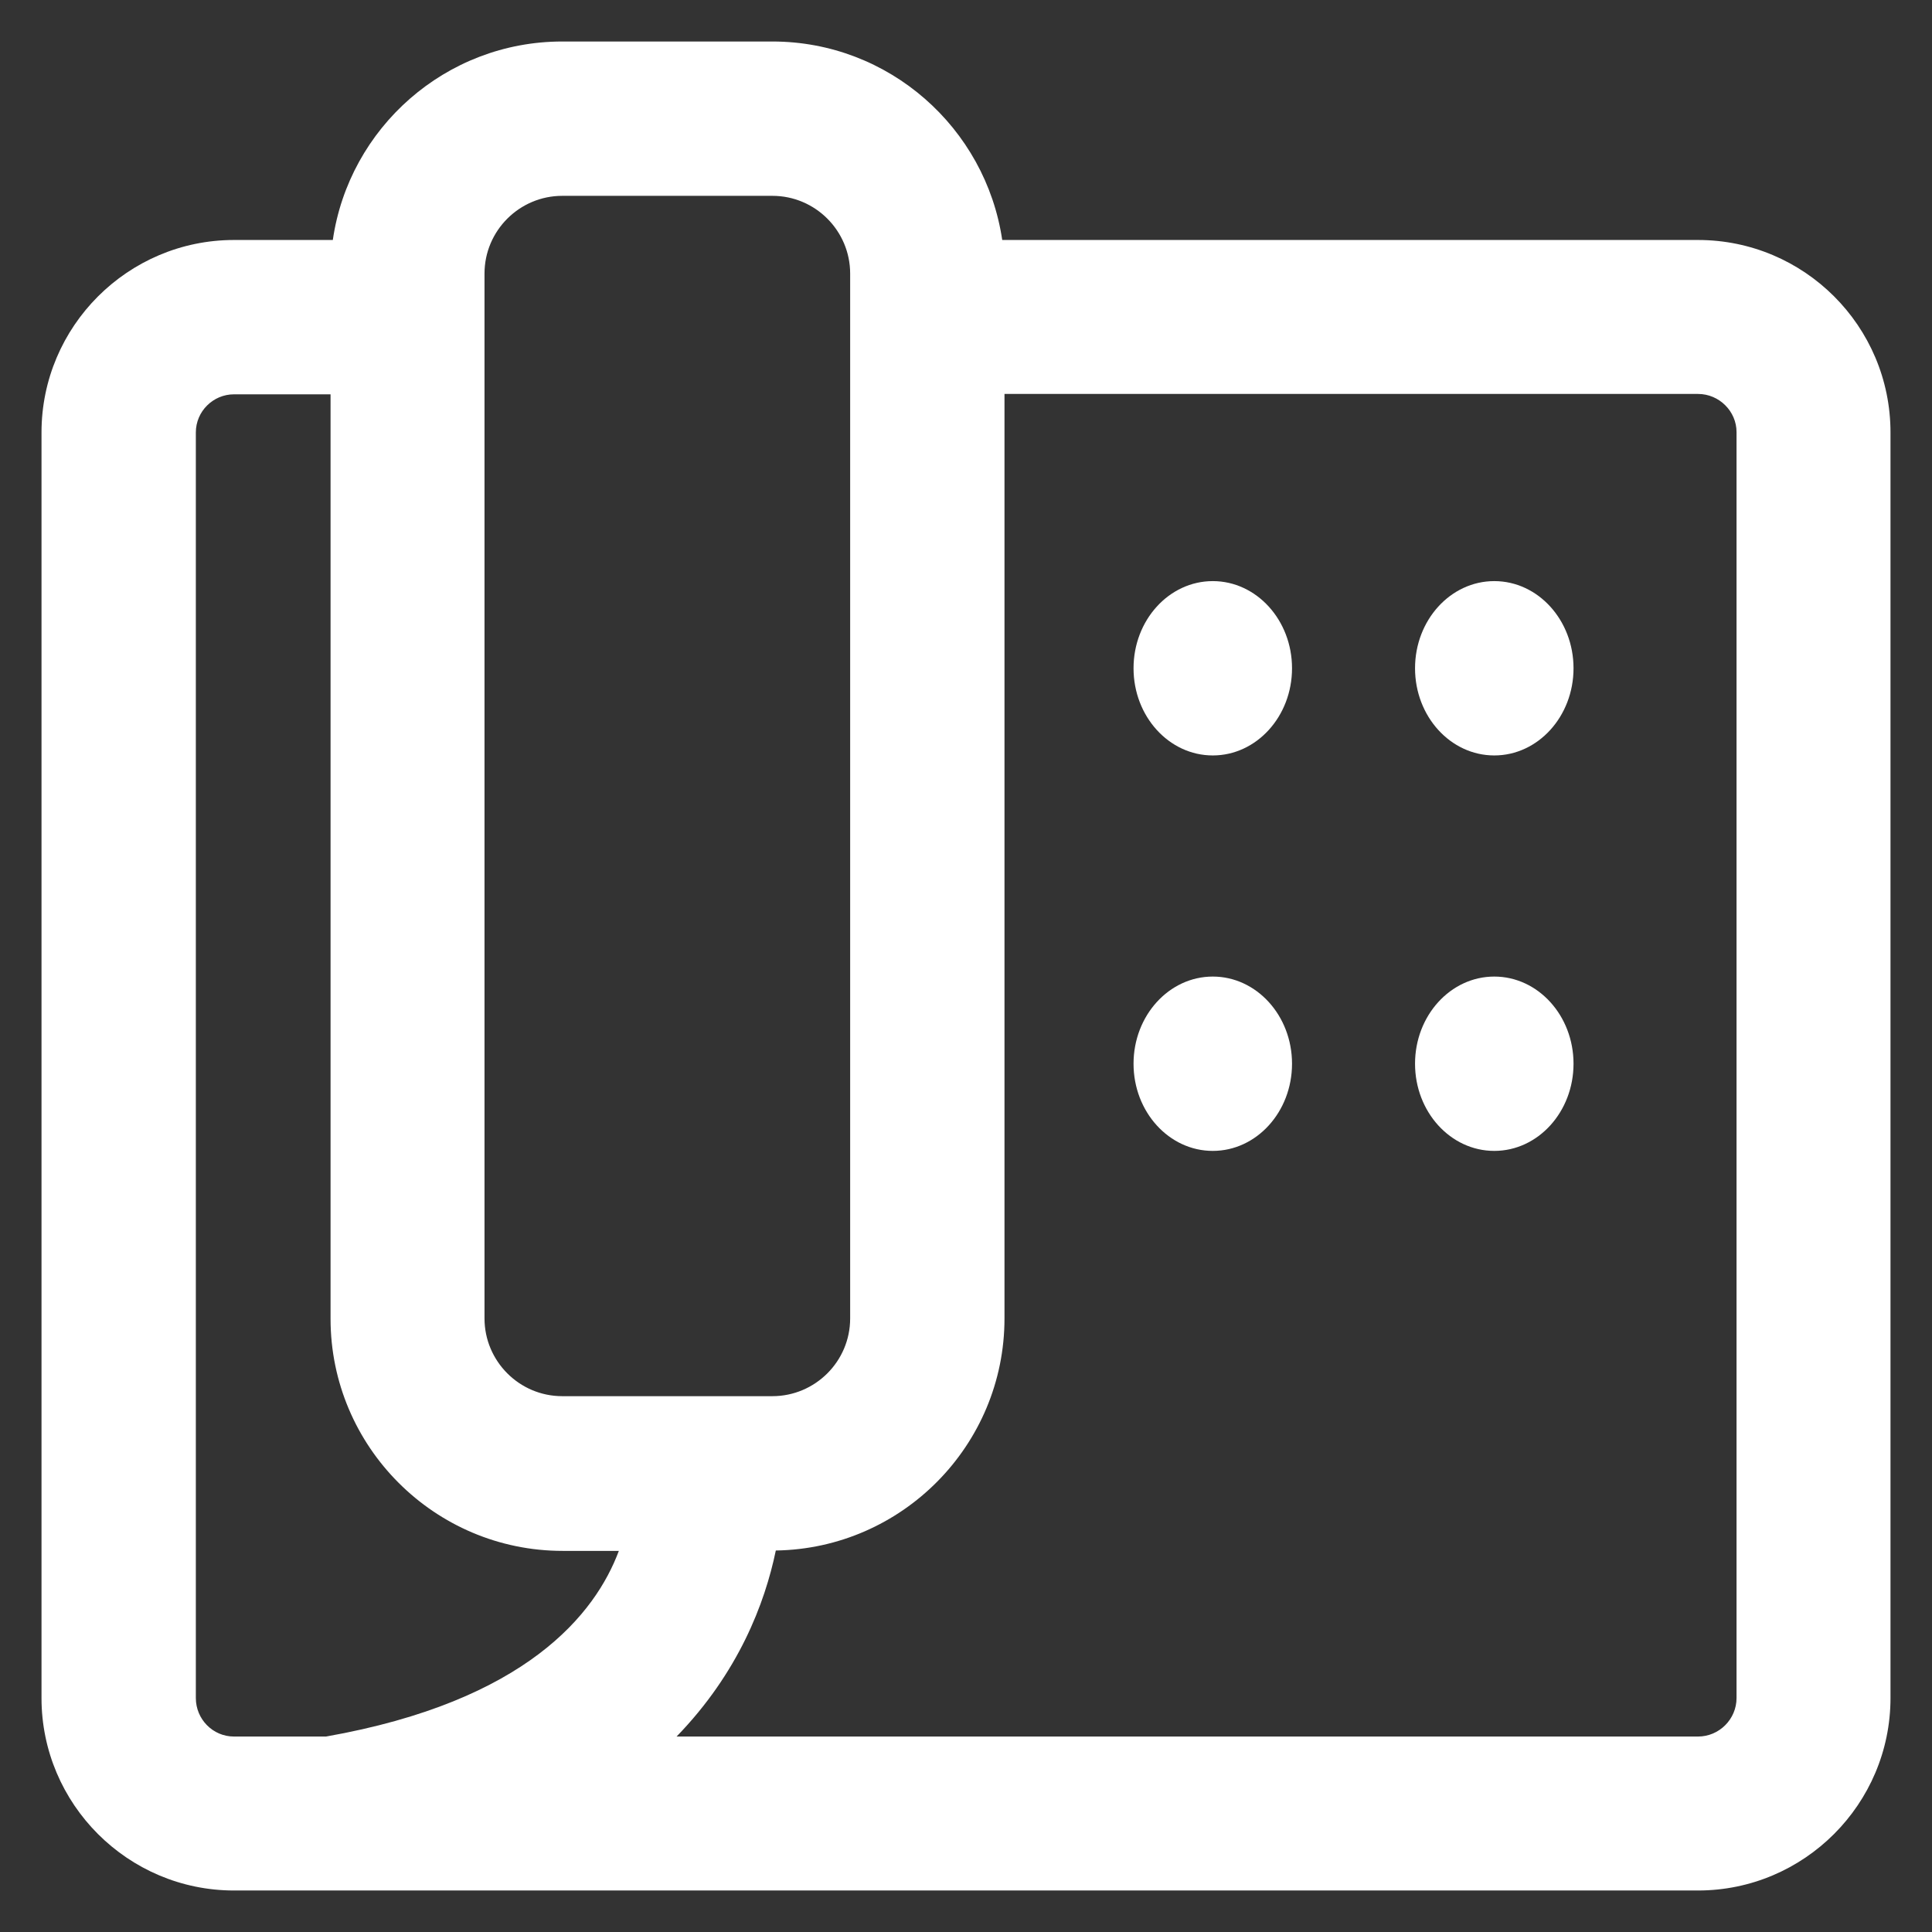 <?xml version="1.0" encoding="utf-8"?>
<!DOCTYPE svg PUBLIC "-//W3C//DTD SVG 1.1//EN" "http://www.w3.org/Graphics/SVG/1.1/DTD/svg11.dtd">
<svg xmlns="http://www.w3.org/2000/svg" xmlns:xlink="http://www.w3.org/1999/xlink" version="1.1" viewBox="0 0 512 512" enable-background="new 0 0 512 512" width="512px" height="512px">
  <rect x="0" y="0" width="512" height="512" fill="#333333" stroke="none"/>
  <g>
    <g>
      <g>
        <ellipse cx="321.4" cy="177.1" rx="21" ry="23.1" fill="#FFFFFF"/>
        <ellipse cx="396" cy="177.1" rx="21" ry="23.1" fill="#FFFFFF"/>
        <ellipse cx="321.4" cy="281.9" rx="21" ry="23.1" fill="#FFFFFF"/>
        <ellipse cx="396" cy="281.9" rx="21" ry="23.1" fill="#FFFFFF"/>
        <path d="m450,63.6h-184.4c-4.4-29.7-30-52.6-60.9-52.6h-55.7c-30.9,0-56.5,22.9-60.8,52.6h-26.2c-28.1,0-51,22.9-51,51v335.4c0,28.1 22.9,51 51,51h388c28.1,0 51-22.9 51-51v-335.4c0-28.2-22.9-51-51-51zm-321.6,8.9c2.84217e-14-11.4 9.3-20.6 20.6-20.6h55.7c11.4,0 20.6,9.3 20.6,20.6v276.9c0,11.4-9.3,20.6-20.6,20.6h-55.7c-11.4,0-20.6-9.3-20.6-20.6v-276.9zm-42,387.7h-24.4c-5.6,0-10.1-4.6-10.1-10.2v-335.4c0-5.6 4.6-10.1 10.1-10.1h25.6v245c0,33.9 27.6,61.5 61.5,61.5h14.9c-6.2,16.6-24.4,39.8-77.6,49.2zm373.8-10.2c5.68434e-14,5.6-4.6,10.2-10.2,10.2h-270.7c16.4-16.9 23.4-35.3 26.3-49.3 33.5-0.5 60.6-27.9 60.6-61.5v-245h183.8c5.6,0 10.2,4.6 10.2,10.1v335.5z" fill="#FFFFFF"/>
      </g>
    </g>
  </g>
</svg>
